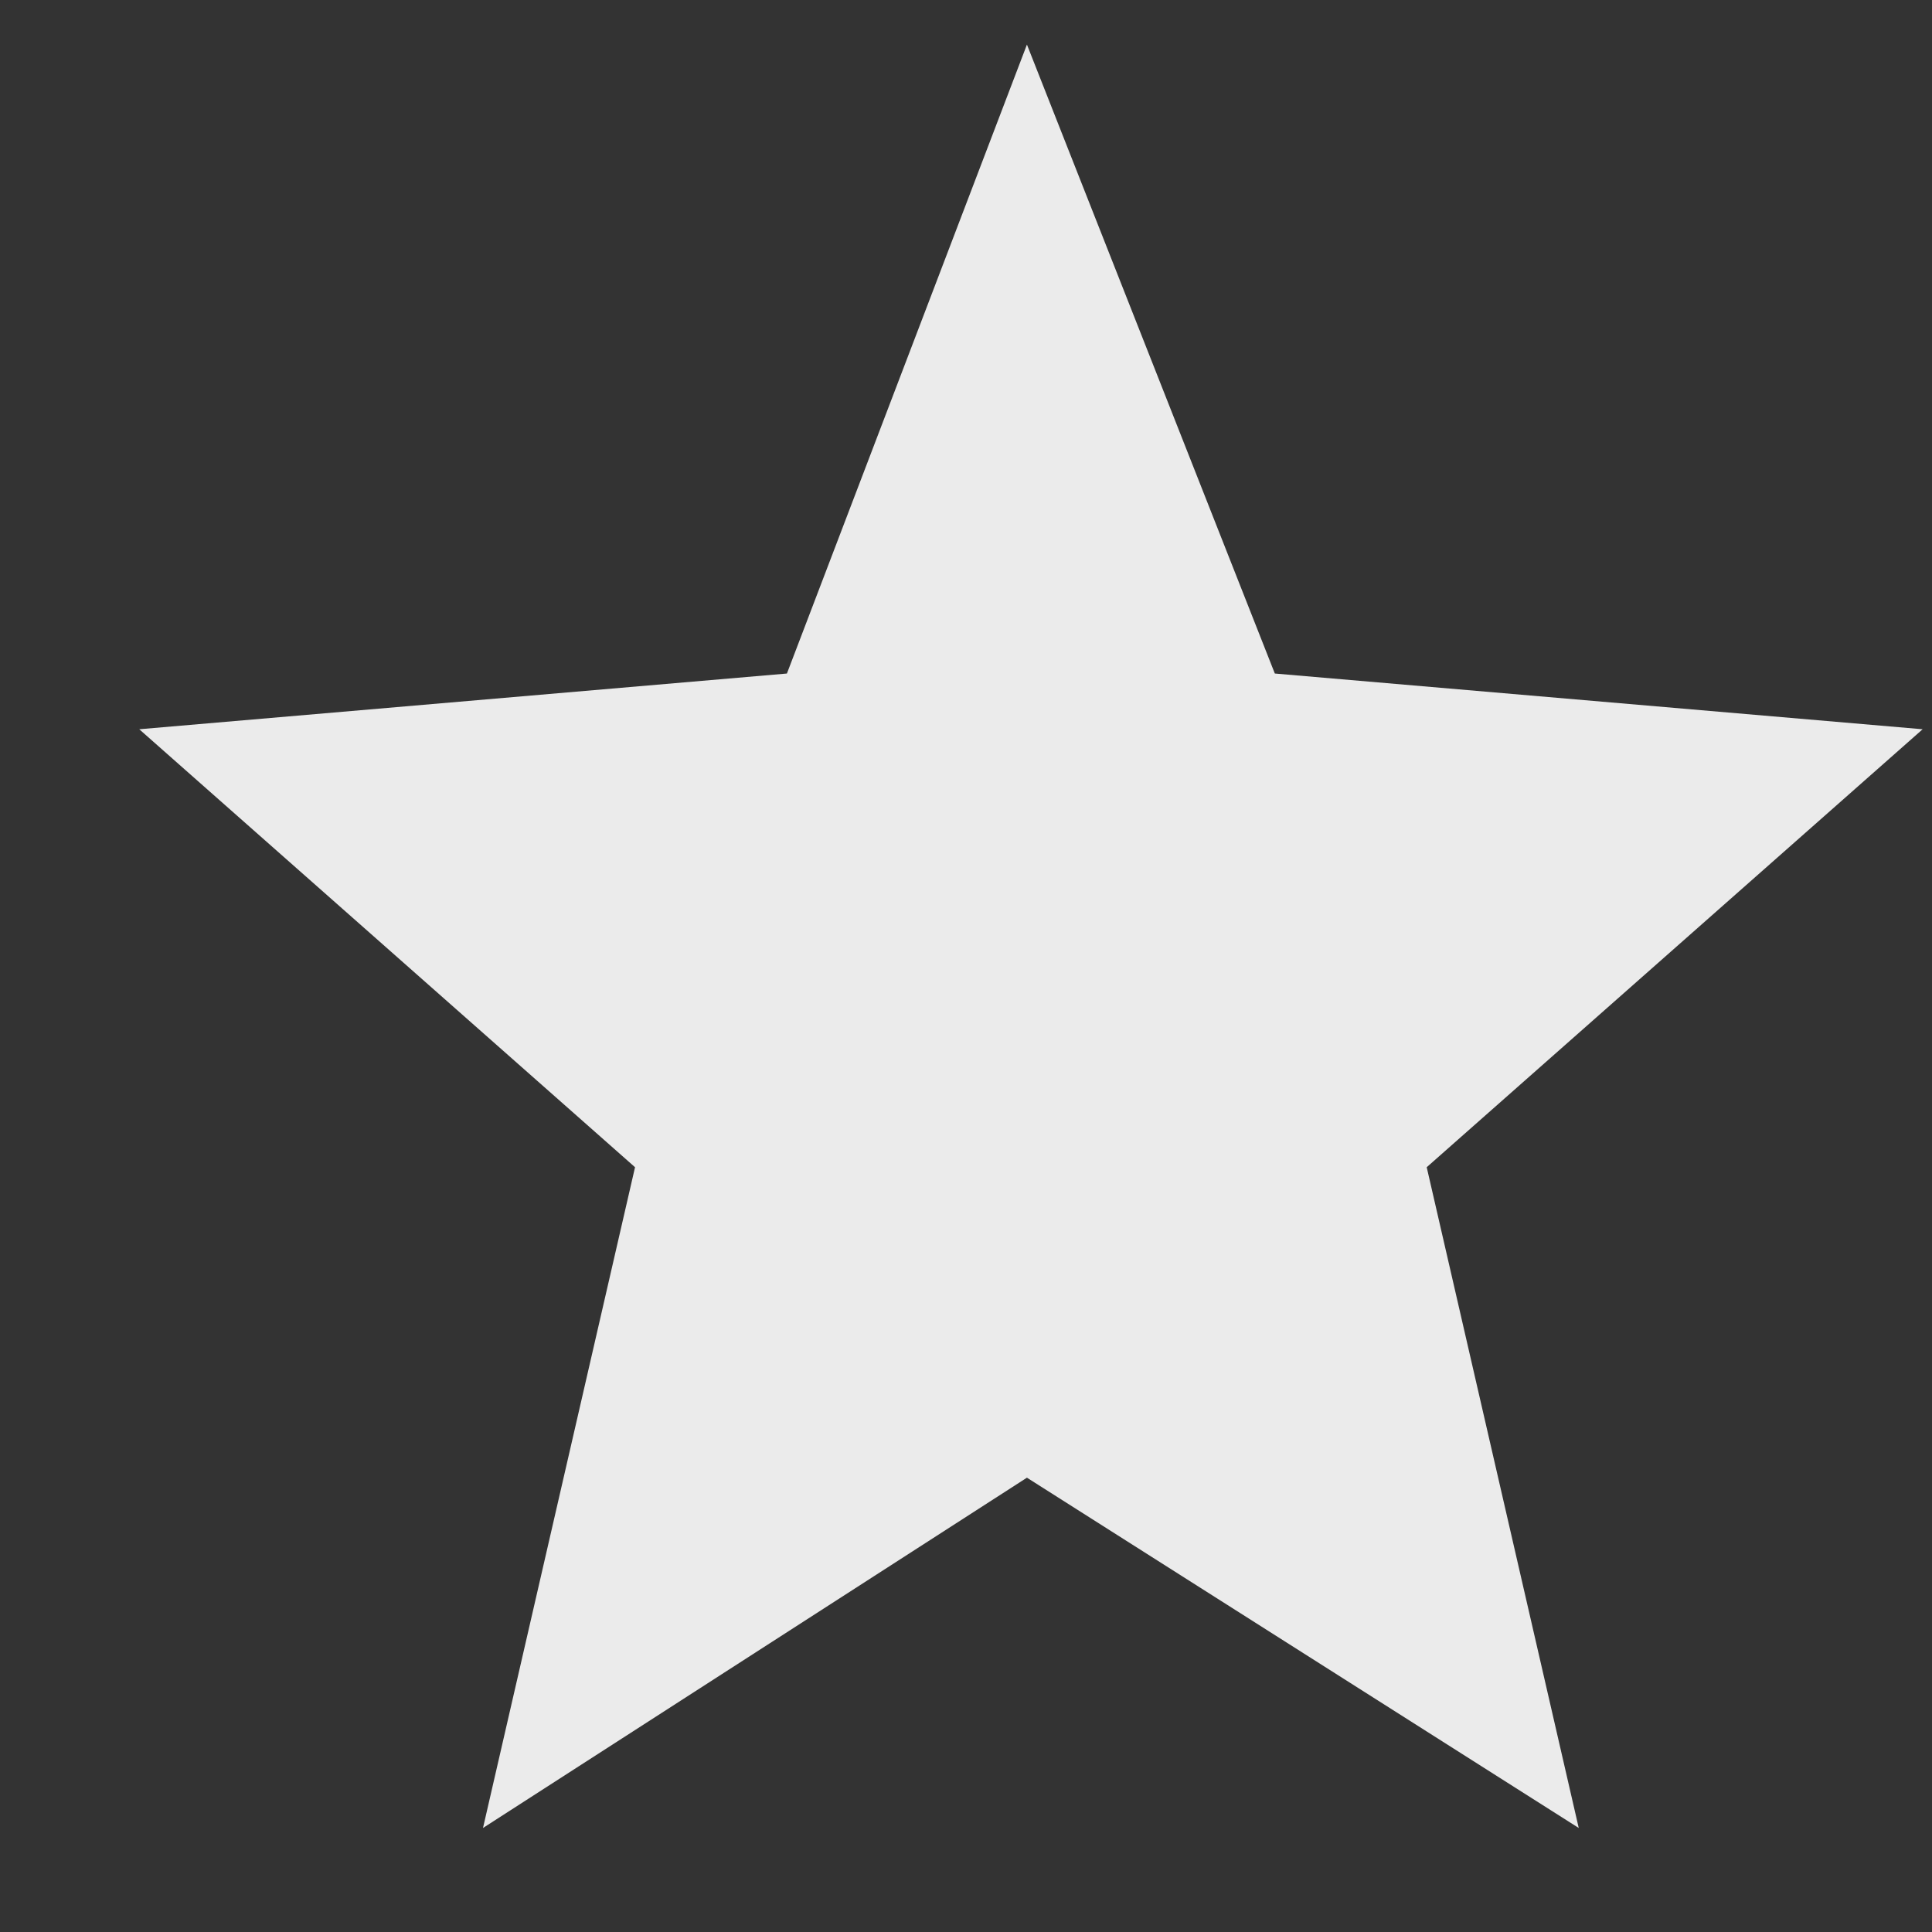 <svg width="13" height="13" viewBox="0 0 13 13" fill="none" xmlns="http://www.w3.org/2000/svg">
<rect x="0" y="0" width="13" height="13" fill="#333333" stroke="none"/>
<path fill-rule="evenodd" clip-rule="evenodd" d="M6.91 0.3L8.578 4.532L12.937 4.907L9.6 7.854L10.623 12.3L6.91 9.943L3.25 12.3L4.273 7.854L0.937 4.907L5.295 4.532L6.91 0.3Z" fill="#EBEBEB"/>
</svg>
